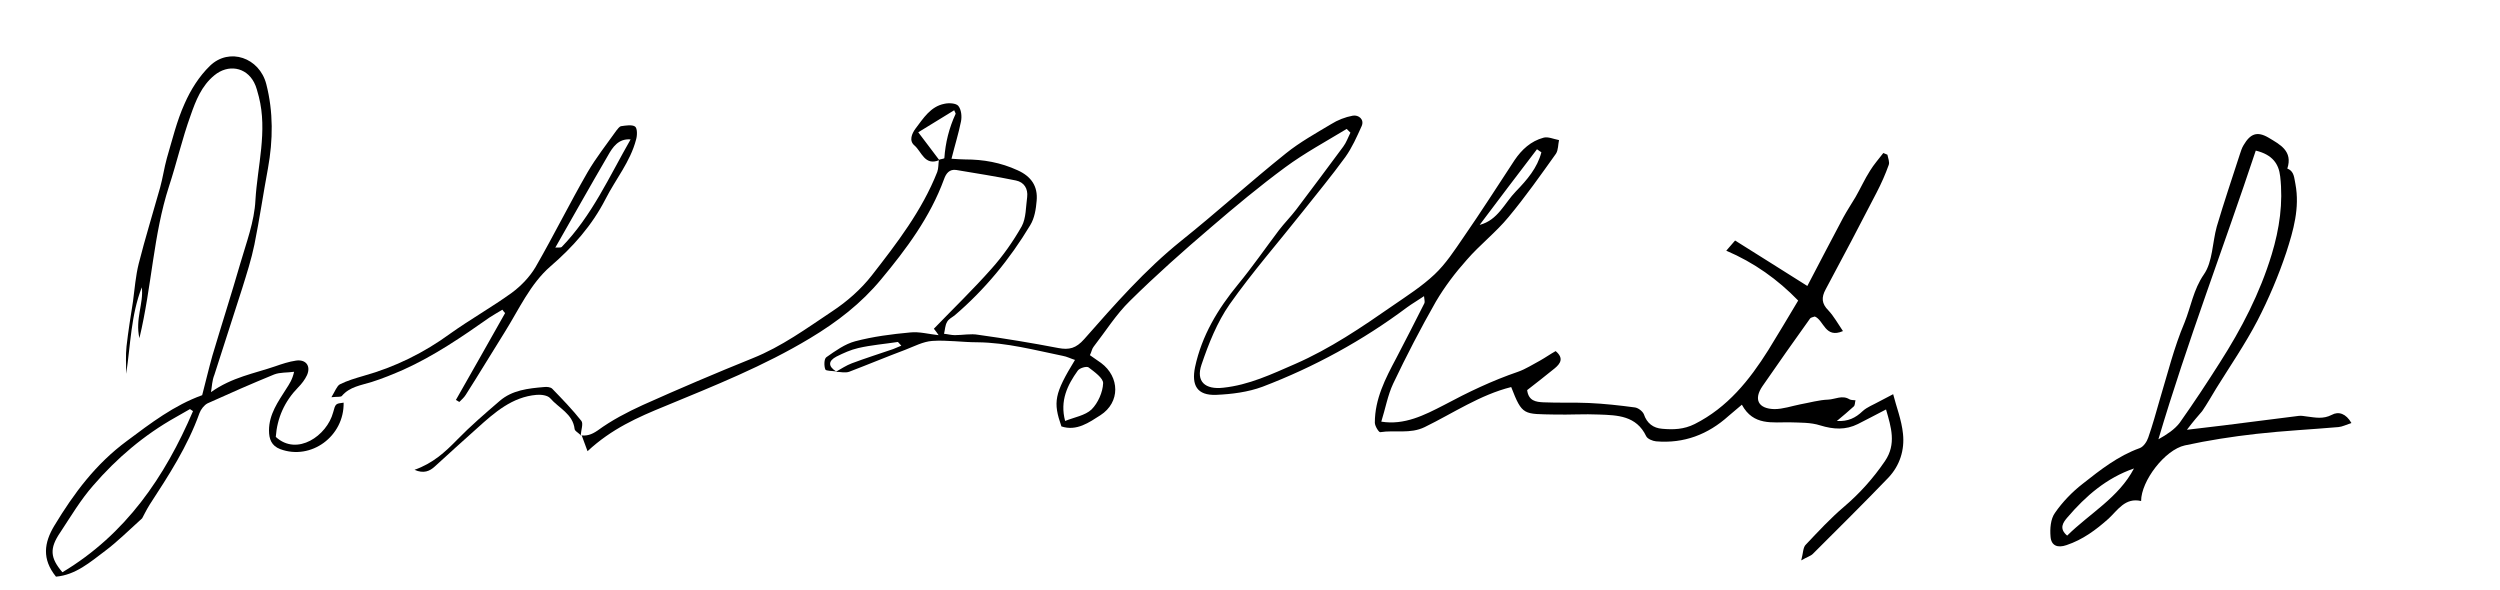 <?xml version="1.0" encoding="utf-8"?>
<!-- Generator: Adobe Illustrator 19.0.0, SVG Export Plug-In . SVG Version: 6.00 Build 0)  -->
<svg version="1.1" id="Layer_1" xmlns="http://www.w3.org/2000/svg" xmlns:xlink="http://www.w3.org/1999/xlink" x="0px" y="0px"
	 viewBox="0 0 737 174" style="enable-background:new 0 0 737 174;" xml:space="preserve">
<g>
	<g>
		<path d="M170.9,128.3c2,0.3,3.4-0.1,5.3-1.4c4.1-3,8.7-5.4,13.3-7.5c10.7-4.8,21.5-9.4,32.4-13.8c8.5-3.4,15.9-8.8,23.4-13.8
			c4.4-2.9,8.5-6.5,11.7-10.6c7.4-9.5,14.8-19.1,19.3-30.5c0.4-1.1,0.3-2.4,0.5-3.6c0.5-0.2,1.6-0.3,1.6-0.5c0.3-4.5,1.4-8.9,3.3-13
			c0.1-0.2-0.2-0.5-0.4-1.1c-3.4,2.1-6.8,4.2-10.6,6.5c2.3,3.1,4.3,5.6,6.2,8.2c-4.3,1.8-5.2-2.5-7.3-4.3c-1.7-1.4-0.8-3.5,0.3-5
			c2.3-3,4.4-6.5,8.5-7.3c1.3-0.3,3.4-0.2,4.1,0.6c0.9,1.1,1.1,3.1,0.8,4.6c-0.7,3.5-1.8,7-2.8,11c1.8,0.1,2.9,0.2,4,0.2
			c5.4,0,10.5,0.9,15.5,3.2c4,1.8,6,4.7,5.6,9c-0.2,2.4-0.6,5.1-1.9,7.2c-6,10-13.4,19-22.3,26.6c-0.8,0.6-1.8,1.1-2.2,1.9
			c-0.6,1-0.6,2.3-0.9,3.5c1.1,0.1,2.1,0.4,3.2,0.4c2.3,0,4.7-0.5,6.9-0.1c7.9,1.1,15.8,2.4,23.6,3.9c3.2,0.6,5.2,0.1,7.6-2.6
			c9-10.2,17.9-20.4,28.6-29c10.5-8.4,20.4-17.4,30.9-25.8c4.1-3.3,8.8-5.9,13.3-8.6c1.9-1.2,4.2-2.1,6.4-2.5
			c1.7-0.3,3.5,1.1,2.6,3.1c-1.4,3.1-2.8,6.3-4.8,9.1c-4,5.5-8.3,10.7-12.5,16c-7.2,9.1-14.9,17.9-21.6,27.4
			c-3.7,5.3-6.2,11.6-8.3,17.8c-1.7,5,1.1,7.4,6.4,6.8c7.6-0.8,14.3-4,21.2-7c10.3-4.5,19.6-10.8,28.8-17.2
			c4.2-2.9,8.6-5.7,12.3-9.2c3.3-3.1,5.9-7.1,8.5-10.9c5.2-7.5,10.1-15.2,15.1-22.8c2.1-3.1,4.8-5.6,8.5-6.6c1.3-0.4,3,0.4,4.6,0.7
			c-0.3,1.3-0.2,2.9-0.9,4c-4.5,6.3-9,12.7-14,18.7c-3.7,4.5-8.5,8.2-12.3,12.6c-3.4,3.8-6.5,7.9-9.1,12.3
			c-4.5,7.9-8.7,16-12.6,24.2c-1.6,3.4-2.3,7.4-3.5,11.2c6.8,1.1,12.7-1.9,18.5-4.9c7.1-3.8,14.2-7.2,21.8-9.8
			c2.3-0.8,4.4-2.2,6.5-3.3c1.6-0.9,3-1.9,4.6-2.8c2.5,2.1,1.4,3.7-0.3,5.1c-2.7,2.2-5.4,4.3-8.1,6.4c0.4,3.2,2.6,3.5,4.8,3.6
			c4.5,0.2,9,0,13.4,0.2c4.5,0.2,9,0.7,13.5,1.3c1,0.1,2.3,1.1,2.7,2c0.9,2.7,2.8,4.1,5.4,4.3c3.3,0.3,6.4,0.2,9.6-1.4
			c9.7-4.9,16.1-12.9,21.7-21.8c2.9-4.7,5.7-9.4,8.8-14.6c-6-6.2-13-11.2-21.2-14.7c0.7-0.8,1.5-1.7,2.6-3
			c6.9,4.3,13.8,8.7,21.3,13.4c3.7-7.1,7.1-13.6,10.6-20.2c1.1-2,2.4-4,3.6-6c1.5-2.6,2.7-5.3,4.3-7.8c1.1-1.8,2.6-3.5,3.9-5.2
			c0.4,0.2,0.8,0.3,1.2,0.5c0.2,1,0.7,2.2,0.4,3c-1,2.8-2.2,5.5-3.6,8.2c-4.9,9.5-9.9,19-15,28.5c-1.3,2.4-1.2,4.2,0.8,6.2
			c1.6,1.7,2.8,3.9,4.3,6.1c-5.3,2.3-5.6-3.2-8.3-4.3c-0.6,0.2-1.2,0.3-1.4,0.6c-4.7,6.6-9.4,13.2-14,19.9c-2.7,3.9-1.3,6.7,3.5,6.8
			c2.5,0,5.1-0.9,7.6-1.4c2.8-0.5,5.5-1.3,8.3-1.4c2-0.1,4.1-1.4,6.2-0.1c0.5,0.3,1.2,0.2,1.8,0.3c-0.2,0.6-0.1,1.4-0.5,1.8
			c-1.5,1.4-3.1,2.7-5,4.3c3.3,0.2,5.5-0.9,7.6-2.9c1.3-1.2,3.2-1.9,4.8-2.8c1.3-0.7,2.5-1.3,4.2-2.2c0.9,3.6,2.5,7.6,2.9,11.7
			c0.5,4.7-0.9,9.3-4.3,12.9c-7.3,7.6-14.8,15-22.3,22.5c-0.6,0.6-1.7,0.9-3.4,1.9c0.6-2.2,0.5-3.9,1.4-4.7
			c3.6-3.8,7.2-7.7,11.2-11.1c4.7-4,8.7-8.5,12.1-13.5c3.4-5,1.8-10,0.3-15.2c-3.1,1.6-5.7,3-8.3,4.3c-3.6,1.8-7.2,1.6-11.1,0.4
			c-2.8-0.9-5.9-0.8-8.8-0.9c-5.3-0.1-10.9,1.1-14.3-5.2c-1.5,1.3-2.7,2.3-3.9,3.3c-6.1,5.5-13.2,8.2-21.4,7.5
			c-1-0.1-2.5-0.7-2.9-1.5c-2.9-6.1-8.5-6.2-13.9-6.4c-4.3-0.2-8.7,0.1-13,0c-9.3-0.2-9.6,0.4-12.9-8.1c-9.2,2.3-17.1,7.7-25.5,11.8
			c-4.3,2.1-8.8,0.8-13.1,1.5c-0.4,0.1-1.6-1.8-1.6-2.8c0-7,3.1-13,6.3-19c2.8-5.4,5.6-10.8,8.3-16.2c0.2-0.4,0-0.9-0.1-2.1
			c-1.9,1.3-3.5,2.2-5,3.3c-13.1,9.8-27.4,17.6-42.6,23.4c-4.3,1.6-9.1,2.2-13.7,2.4c-5.6,0.2-7.3-2.8-6.2-8.2
			c2-9.3,6.7-17.1,12.7-24.4c4.2-5.1,8-10.6,12-15.9c1.6-2.1,3.5-4,5.1-6.1c4.7-6.2,9.3-12.4,13.9-18.6c0.9-1.2,1.4-2.7,2.1-4.1
			c-0.4-0.4-0.7-0.7-1.1-1.1c-6.1,3.7-12.4,7.1-18.1,11.3c-7.6,5.6-14.8,11.6-21.9,17.7c-8.2,7-16.2,14.1-23.9,21.7
			c-4.1,4-7.2,9-10.7,13.5c-0.5,0.6-0.6,1.5-1.1,2.5c1.2,0.8,2.2,1.5,3.3,2.3c5.5,4.1,5.7,11.6-0.2,15.4c-3.3,2.1-7,4.8-11.5,3.3
			c-2.5-7.2-2.1-9.6,4-19.6c-1.3-0.4-2.4-1-3.6-1.2c-8.3-1.7-16.5-3.9-25.1-4c-4.5,0-9-0.7-13.4-0.4c-2.7,0.2-5.3,1.6-7.9,2.6
			c-5.6,2.1-11.1,4.4-16.6,6.5c-1.2,0.4-2.6,0-3.9,0c1.6-0.9,3.1-1.9,4.7-2.5c4-1.5,8.1-2.8,12.2-4.2c0.8-0.3,1.6-0.7,2.4-1
			c-0.3-0.4-0.7-0.7-1-1.1c-3.9,0.6-7.8,0.9-11.7,1.8c-2.2,0.5-4.4,1.5-6.4,2.5c-2.5,1.3-2.5,2.9-0.1,4.4c-1.1-0.2-3-0.1-3.2-0.6
			c-0.4-1-0.4-3.1,0.3-3.6c2.7-1.9,5.5-3.9,8.5-4.7c5.3-1.4,10.8-2.1,16.2-2.6c2.7-0.3,5.5,0.5,8.4,0.8c-0.4-0.6-0.9-1.3-1.4-1.9
			c5.7-5.9,11.6-11.6,17-17.7c3.4-3.8,6.4-8.1,8.9-12.5c1.3-2.4,1.2-5.7,1.6-8.6c0.3-2.5-0.9-4.4-3.3-4.9
			c-5.8-1.2-11.7-2.1-17.6-3.1c-2-0.3-3,1-3.6,2.7c-4.1,11.2-11.1,20.6-18.6,29.6c-5.8,7-12.9,12.5-20.9,17.3
			c-13.6,8.2-28.2,14-42.7,20c-8.1,3.3-15.8,6.7-22.9,13.3c-0.8-2.1-1.2-3.3-1.7-4.6L170.9,128.3z M314,124.1
			c2.7-1.1,5.9-1.6,7.8-3.4c1.9-1.9,3.3-5.1,3.4-7.7c0.1-1.5-2.6-3.4-4.3-4.7c-0.6-0.4-2.7,0.2-3.2,1
			C314.7,113.5,312.4,118.1,314,124.1z M436.2,66.3c5.4-1.4,7.3-6.4,10.7-9.9c3.3-3.4,6.3-6.9,7.5-11.5c-0.4-0.3-0.9-0.6-1.3-0.9
			C447.4,51.4,441.8,58.9,436.2,66.3z"/>
		<path d="M644.7,126.7c4.2-0.5,7.6-0.9,10.9-1.3c7.4-0.9,14.7-1.9,22.1-2.8c0.8-0.1,1.6,0.1,2.5,0.2c2.4,0.3,4.7,0.8,7.2-0.5
			c2-1.1,4.2-0.4,5.8,2.4c-1.5,0.5-2.7,1.1-3.8,1.2c-8.1,0.7-16.2,1.1-24.2,2c-7.1,0.8-14.2,1.9-21.1,3.4
			c-5.9,1.3-12.9,10.5-12.9,16.4c-4.7-1.1-6.9,2.7-9.6,5.2c-3.7,3.3-7.6,6.2-12.4,7.8c-2.6,0.9-4.5,0.2-4.7-2.5
			c-0.2-2.3,0-5.2,1.3-7c2.2-3.2,5.1-6.2,8.2-8.6c5.2-4.1,10.4-8.2,16.8-10.5c1.1-0.4,2.1-1.9,2.5-3.1c1.3-3.7,2.3-7.4,3.4-11.2
			c2.3-7.6,4.2-15.4,7.3-22.7c1.9-4.7,2.6-9.7,5.7-14.2c2.6-3.7,2.5-9.4,3.8-14.1c2.1-7.1,4.5-14.2,6.8-21.3
			c0.3-0.9,0.6-1.9,1.1-2.7c2-3.4,4-4.2,7.4-2.2c3.3,2,7.2,3.9,5.5,9.1c2.1,0.8,2,2.8,2.4,4.6c1.3,7-0.6,13.6-2.7,20.1
			c-2.3,6.9-5.2,13.7-8.5,20.1c-3.6,6.9-8,13.3-12.1,19.9c-1.4,2.3-2.7,4.6-4.2,6.8C647.9,122.7,646.6,124.2,644.7,126.7z M665,44.4
			c-9.5,28.6-20.2,56.4-28.7,85.1c2.5-1.4,4.8-2.9,6.3-4.9c4.1-5.8,8-11.7,11.8-17.7c6.4-10,11.8-20.4,15.3-31.9
			c2.3-7.6,3.4-15.2,2.5-23C671.8,48.4,670,45.6,665,44.4z M609.4,157.9c6.7-6.6,15.2-11.2,19.7-19.8c-8.1,2.8-14.2,8.1-19.6,14.4
			C608.2,154,606.9,155.8,609.4,157.9z"/>
		<path d="M62.2,115.6c6.2-4.4,12.8-5.5,18.9-7.6c2-0.7,4.1-1.4,6.2-1.7c2.9-0.4,4.4,1.6,3.2,4.3c-0.6,1.3-1.6,2.6-2.6,3.6
			c-4,4.1-6.2,9-6.6,14.6c6.3,5.8,15.1-0.4,16.9-7.2c0.7-2.6,0.7-2.6,3.1-2.9c0.2,9.9-9.6,17.1-18.7,13.7c-2.6-1-3.3-3-3.3-5.5
			c0-4.8,2.7-8.5,5.1-12.3c0.9-1.4,1.8-2.7,2.3-5c-2,0.3-4.1,0.1-5.9,0.8c-6.6,2.7-13.2,5.6-19.6,8.5c-1,0.5-2,1.8-2.4,2.9
			c-3.5,9.8-9.1,18.4-14.7,27c-1,1.6-1.8,3.3-2.2,4c-4.1,3.7-7.3,6.9-10.9,9.6c-4.4,3.3-8.7,7.1-14.5,7.6c-4.2-5.2-3.5-10-0.5-15
			c5.8-9.6,12.2-18.2,21.4-25c7.1-5.3,13.9-10.5,22.2-13.5c1-3.8,1.9-7.7,3-11.6c2.7-9.1,5.6-18.1,8.2-27.1
			c1.8-6.2,4.2-12.5,4.5-18.8c0.6-10.1,3.6-20.3,1-30.5c-0.4-1.4-0.7-2.9-1.4-4.2c-2.4-4.6-7.7-5.4-11.7-2.1
			c-3.8,3.1-5.5,7.5-7,11.8c-2.5,6.9-4.1,14-6.4,21c-4.6,14.2-5,29.2-8.7,44.7c-1.3-5.7,1.3-10.3,0.7-15c-3.2,8.2-3.3,16.9-4.6,25.5
			c0-2.7-0.2-5.4,0.1-8.1c0.5-4.4,1.2-8.8,1.9-13.2c0.5-3.8,0.8-7.6,1.7-11.2c1.9-7.5,4.2-14.9,6.3-22.4c0.8-2.9,1.2-5.8,2-8.7
			c1.6-5.4,2.9-10.9,5.2-16c1.8-4.1,4.3-8.1,7.5-11.2c5.7-5.5,14.6-2.4,16.6,5.4c2.1,8.2,2,16.5,0.5,24.8c-1.4,7.5-2.5,15.1-4,22.5
			c-0.9,4.4-2.3,8.7-3.6,12.9c-2.7,8.5-5.5,17-8.2,25.5C62.5,112.2,62.5,113.9,62.2,115.6z M56.9,121.2c-0.3-0.2-0.6-0.4-0.9-0.6
			c-1.4,0.8-2.8,1.6-4.2,2.4c-9.3,5.2-17.4,12.1-24.3,20.1c-3.7,4.2-6.6,9.1-9.7,13.8c-3.3,4.8-3,7.6,0.6,11.8
			C37.1,157.5,48.6,140.6,56.9,121.2z"/>
		<path d="M134.4,117.9c4.8-8.5,9.7-17,14.5-25.6c-0.3-0.3-0.5-0.6-0.8-1c-1.3,0.8-2.6,1.5-3.8,2.3c-8.1,5.7-16.3,11.3-25.4,15.4
			c-3,1.3-6.1,2.6-9.3,3.6c-3.2,1-6.5,1.4-8.8,4.1c-0.3,0.4-1.2,0.2-3.1,0.4c1.1-1.8,1.6-3.3,2.5-3.8c2.2-1.1,4.6-1.8,7-2.5
			c9.3-2.6,17.8-6.8,25.6-12.5c5.9-4.2,12.3-7.8,18.1-12c2.7-2,5.3-4.7,7-7.6c5.3-9.2,10-18.7,15.3-27.9c2.5-4.3,5.6-8.2,8.5-12.3
			c0.4-0.5,0.9-1.2,1.4-1.3c1.4-0.2,3.2-0.5,4.1,0.1c0.7,0.5,0.7,2.6,0.3,3.9c-1.7,6.5-6,11.6-9,17.5c-4,7.8-9.6,14.1-16.2,19.8
			c-6,5.2-9.3,12.7-13.5,19.4c-3.9,6.2-7.6,12.4-11.5,18.5c-0.5,0.8-1.2,1.4-1.9,2.1C135.2,118.4,134.8,118.1,134.4,117.9z
			 M185.9,41.1c-3.6-0.3-5.3,2.3-6.7,4.8c-5.2,8.9-10.3,18-15.5,27.1c0.6-0.1,1.5,0.1,1.9-0.2C174.5,63.6,179.6,52.1,185.9,41.1z"/>
		<path d="M171.1,128.2c-0.6-0.6-1.6-1.1-1.7-1.7c-0.5-4.5-4.7-6.2-7.2-9.1c-0.8-0.9-2.7-1.1-4-1c-7.2,0.6-12.4,5.2-17.5,9.8
			c-4.2,3.7-8.3,7.5-12.5,11.3c-1.5,1.4-3.3,2.2-6,1c5.4-1.9,9-5.2,12.6-8.9c3.9-4,8.2-7.7,12.5-11.4c3.7-3.2,8.4-3.7,13.1-4.1
			c0.8-0.1,1.9,0,2.4,0.5c3,3.1,6,6.2,8.6,9.5c0.6,0.8-0.1,2.7-0.2,4.2C170.9,128.3,171.1,128.2,171.1,128.2z"/>
	</g>
</g>
</svg>
